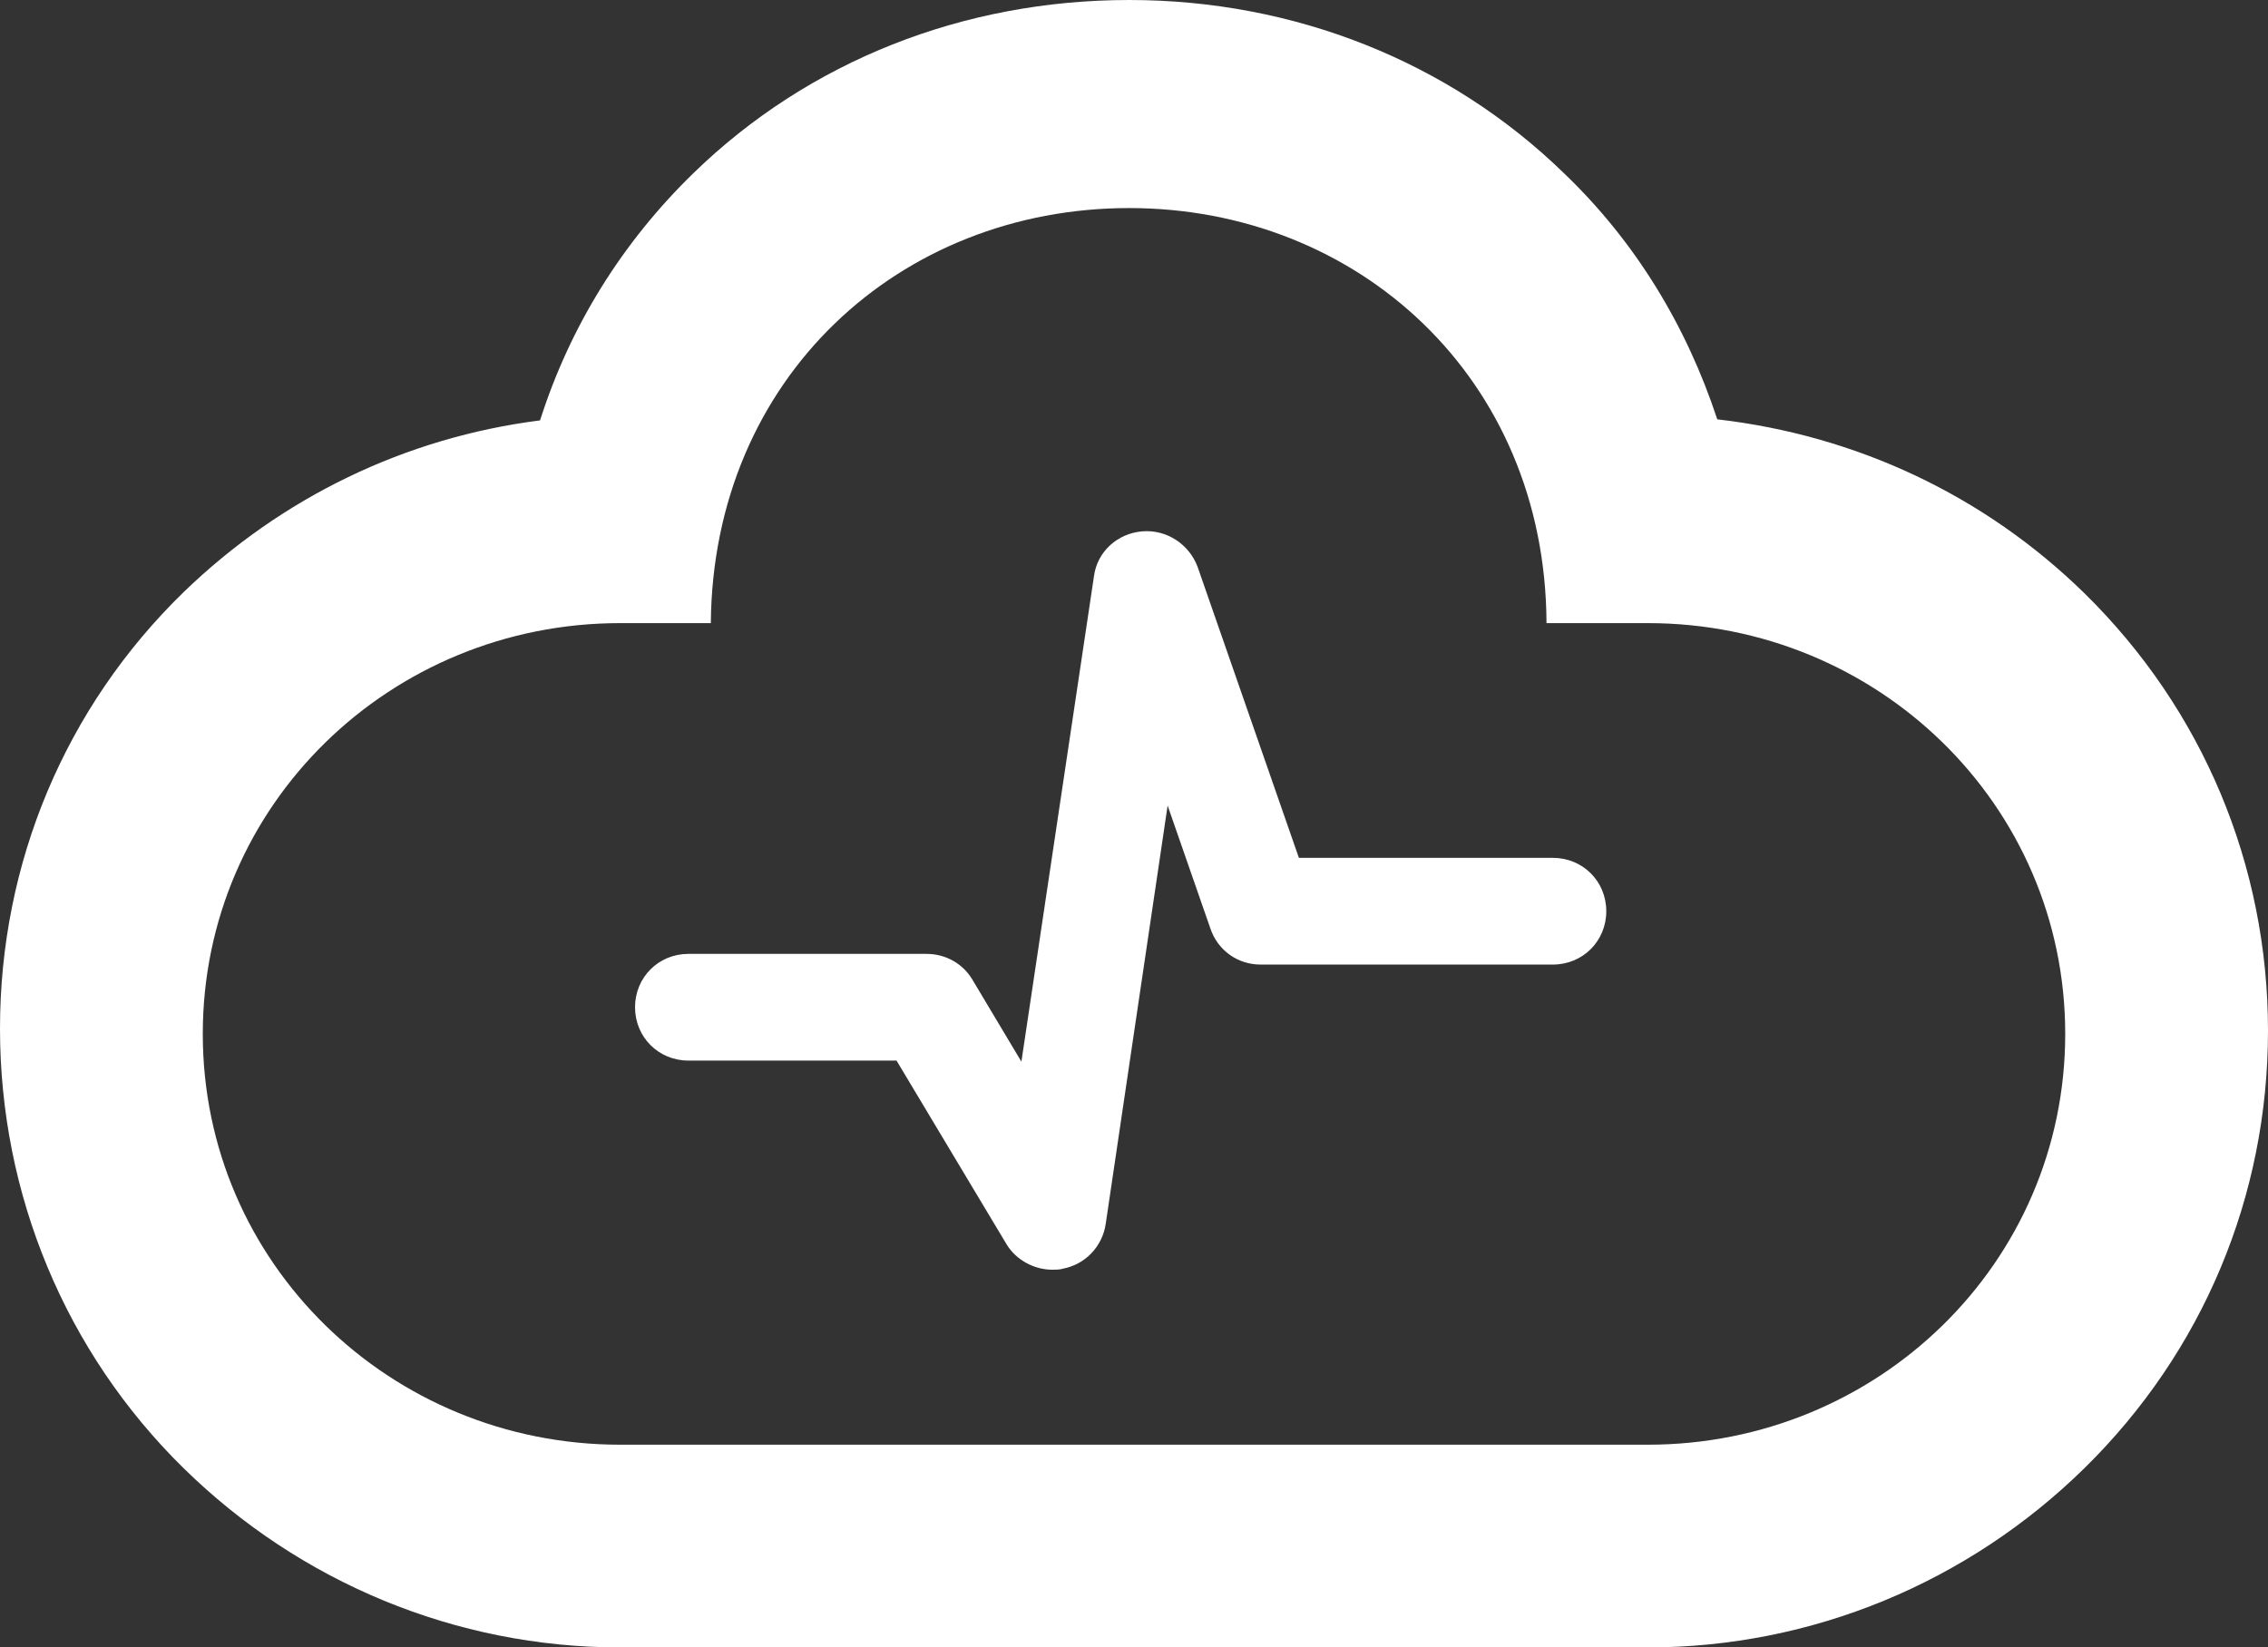 <?xml version="1.0" encoding="utf-8"?>
<!-- Generator: Adobe Illustrator 18.0.0, SVG Export Plug-In . SVG Version: 6.00 Build 0)  -->
<!DOCTYPE svg PUBLIC "-//W3C//DTD SVG 1.1//EN" "http://www.w3.org/Graphics/SVG/1.1/DTD/svg11.dtd">
<svg version="1.1" id="Layer_1" xmlns="http://www.w3.org/2000/svg" xmlns:xlink="http://www.w3.org/1999/xlink" x="0px" y="0px"
	 viewBox="0 0 212.5 154.4" enable-background="new 0 0 212.5 154.4" xml:space="preserve">
<rect x="0" y="0" width="212.5" height="154.4" fill="#333333" stroke="none"/>
<path fill="#fff" d="M105.8,19.5c21.4,0,39,15.9,39.1,38.9h9.5c21.5,0,39.1,17,39.1,38.5s-17.6,38.5-39.1,38.5H58.1
	c-21.5,0-39.1-17-39.1-38.5s17.6-38.5,39.1-38.5h8.5C66.8,35.4,84.3,19.5,105.8,19.5 M105.8,0C90.3,0,75.8,5.7,65,16.2
	c-6.7,6.5-11.6,14.4-14.4,23.2C38,41,26.4,46.6,17.2,55.5C6.1,66.3,0,80.9,0,96.4s6.1,30.3,17.2,41.2c10.9,10.7,25.5,16.8,40.9,16.8
	h96.3c15.4,0,30-6.1,40.9-16.8c11.1-10.9,17.2-25.5,17.2-41s-6.1-30.1-17.2-41c-9.4-9.2-21.4-14.8-34.4-16.3
	c-2.9-8.8-7.7-16.7-14.4-23.1C135.8,5.8,121.3,0,105.8,0L105.8,0z"/>
<g>
	<path fill="#fff" d="M98.6,119c-1.7,0-3.4-0.9-4.3-2.4L84,99.4H64.5c-2.8,0-5-2.2-5-5s2.2-5,5-5h22.3c1.8,0,3.4,0.9,4.3,2.4
		l4.6,7.7l6.8-45.5c0.3-2.3,2.2-4,4.5-4.2c2.3-0.2,4.4,1.2,5.2,3.3l9.5,27.3h23.8c2.8,0,5,2.2,5,5s-2.2,5-5,5h-27.4
		c-2.1,0-4-1.3-4.7-3.4l-4-11.5l-5.8,39.2c-0.3,2.1-1.9,3.8-4,4.2C99.3,119,98.9,119,98.6,119z"/>
</g>
</svg>
